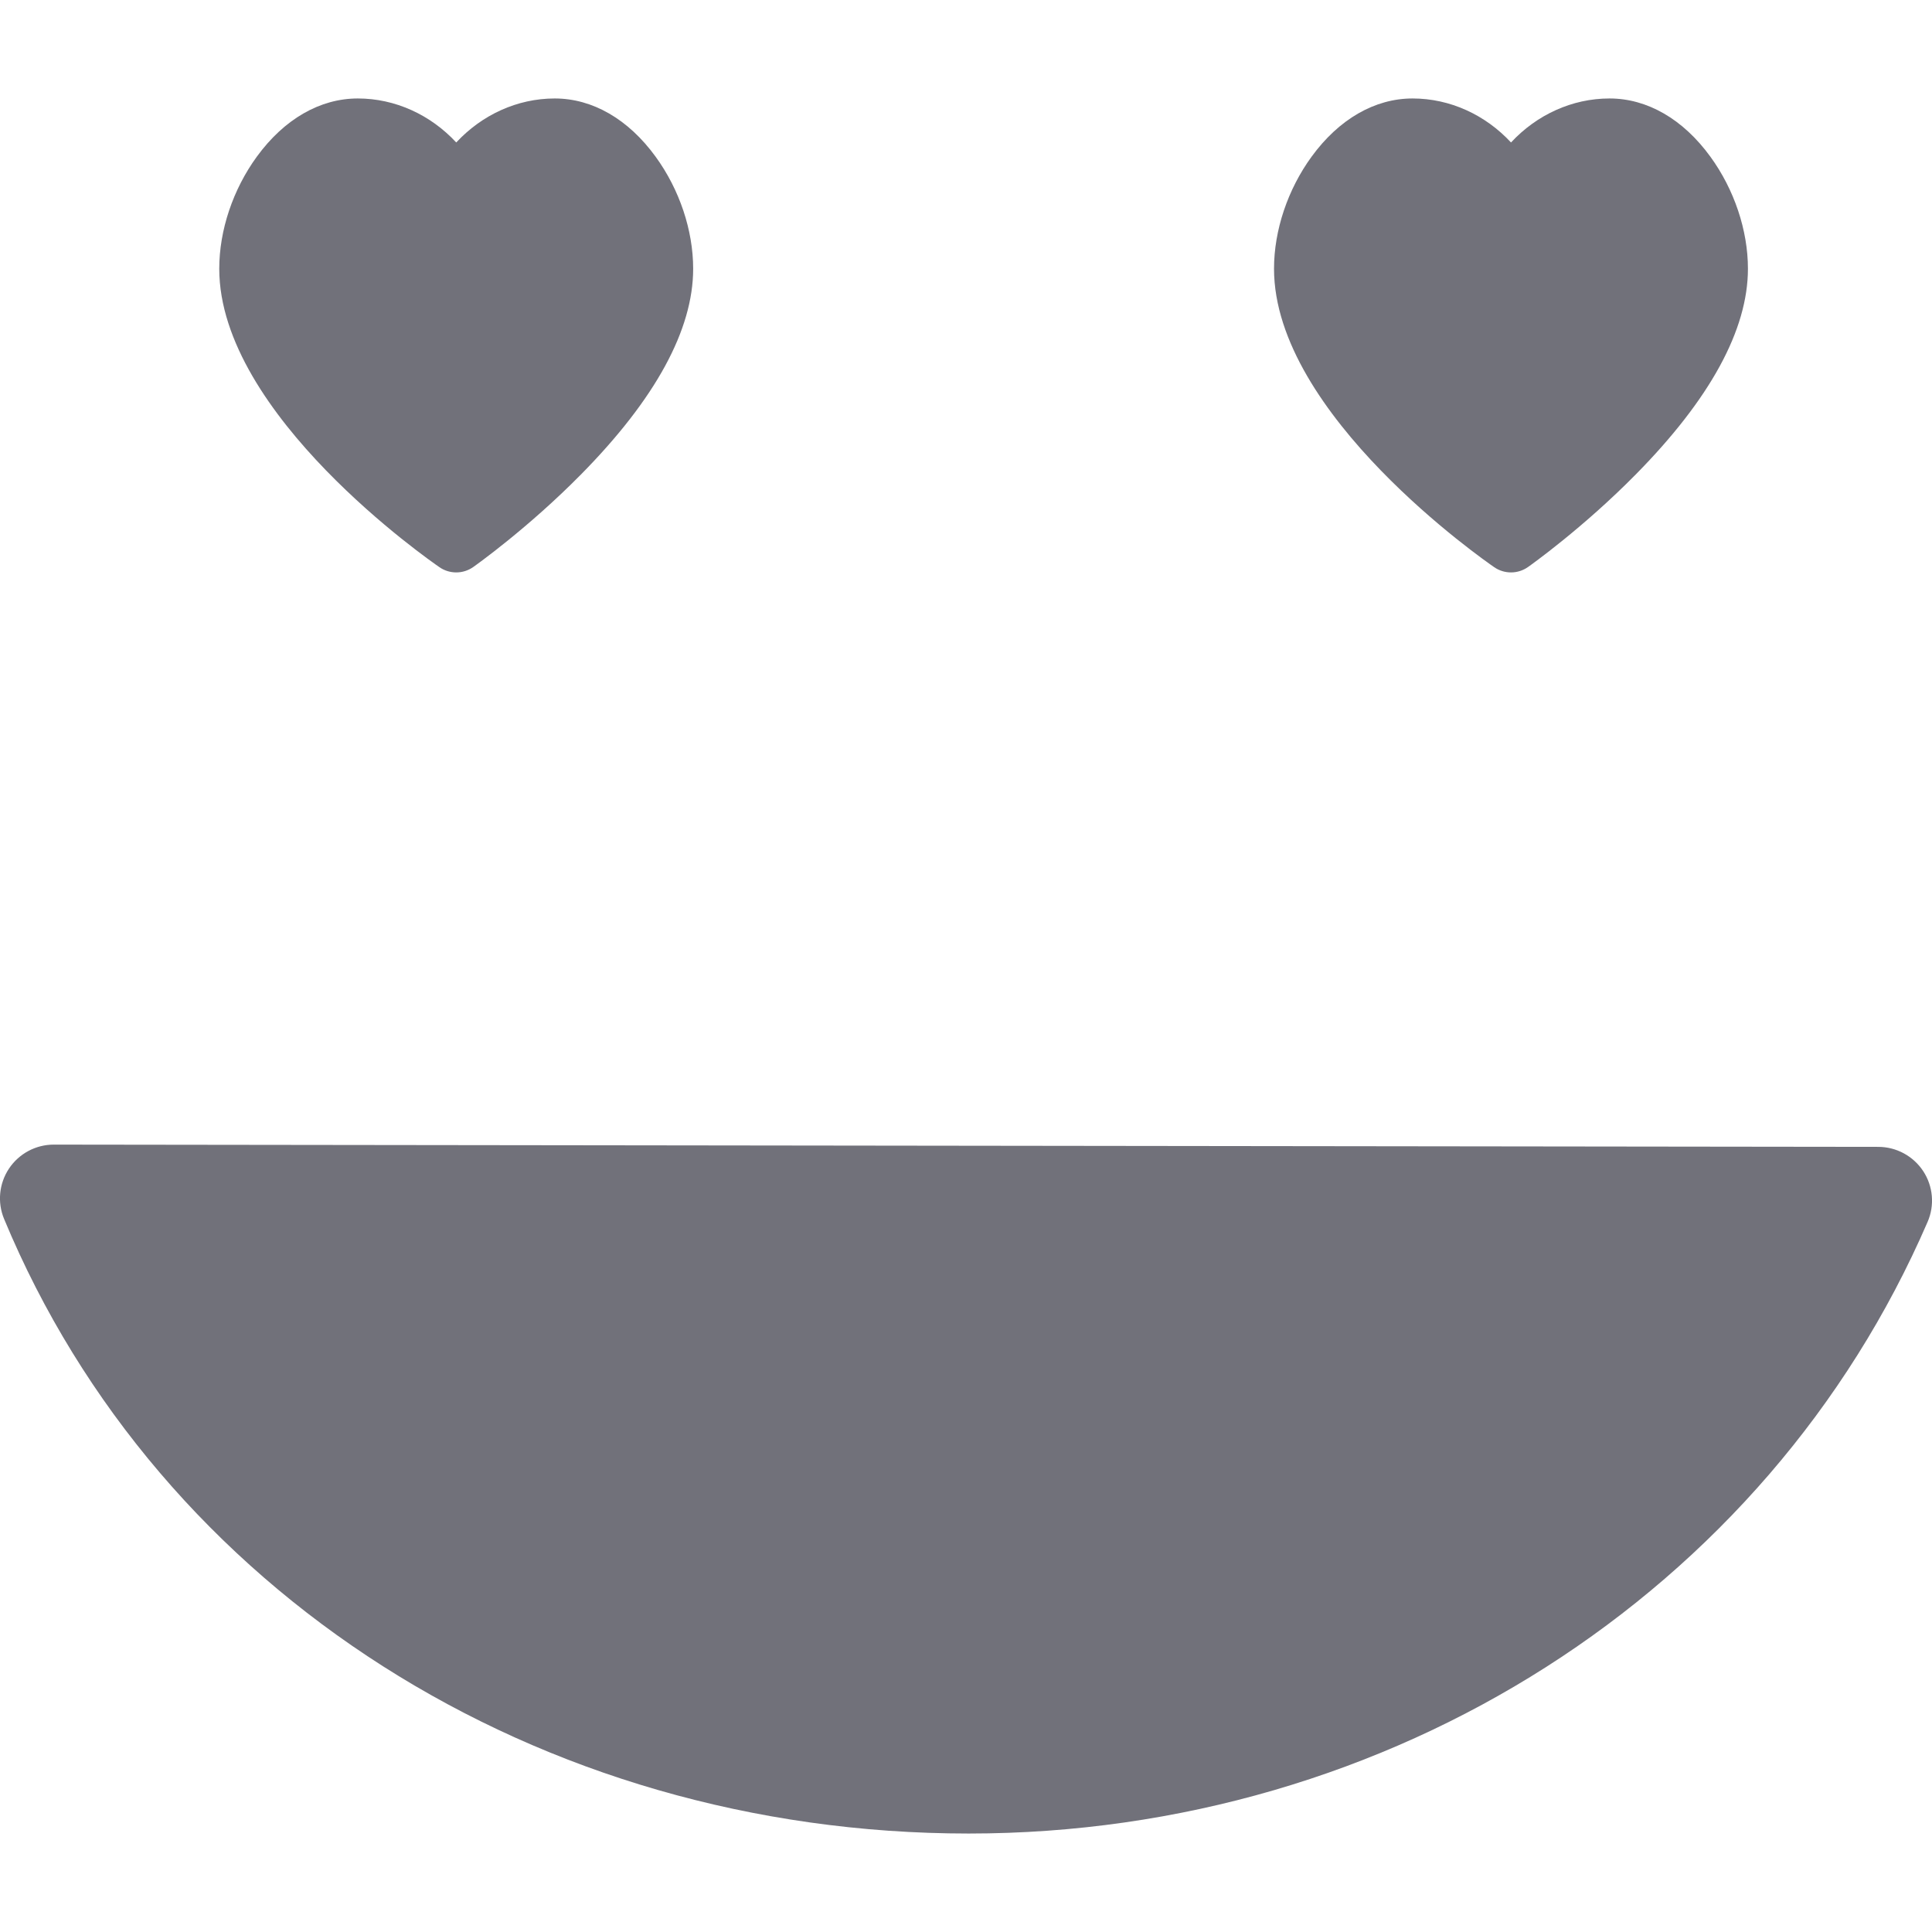 <svg xmlns="http://www.w3.org/2000/svg" xmlns:xlink="http://www.w3.org/1999/xlink" fill="#71717A" id="Capa_1" viewBox="0 0 51.505 51.505" xml:space="preserve"><g id="SVGRepo_bgCarrier" stroke-width="0"></g><g id="SVGRepo_tracerCarrier" stroke-linecap="round" stroke-linejoin="round"></g><g id="SVGRepo_iconCarrier"> <g> <path d="M51.27,31.22c0.265,0.403,0.31,0.914,0.117,1.356C47.103,42.48,37.069,48.88,25.824,48.88 c-11.486,0-21.58-6.431-25.714-16.382c-0.185-0.442-0.135-0.948,0.131-1.347c0.267-0.398,0.714-0.637,1.192-0.637 c0.001,0,0.001,0,0.002,0l48.638,0.06C50.556,30.575,51.004,30.818,51.27,31.22z M5.845,7.164c0-1.025,0.365-2.114,1.002-2.988 c0.729-1,1.684-1.551,2.691-1.551c1,0,1.942,0.437,2.625,1.173c0.684-0.736,1.626-1.173,2.626-1.173 c1.006,0,1.961,0.551,2.688,1.551c0.637,0.874,1.002,1.963,1.002,2.988c0,1.628-1.006,3.473-2.991,5.485 c-1.414,1.434-2.812,2.425-2.87,2.466c-0.137,0.097-0.296,0.145-0.455,0.145c-0.156,0-0.313-0.046-0.446-0.138 C11.478,14.957,5.845,11.054,5.845,7.164z M33.964,7.164c0-1.025,0.365-2.114,1.002-2.988c0.729-1,1.685-1.551,2.691-1.551 c1,0,1.942,0.437,2.625,1.173c0.684-0.736,1.626-1.173,2.626-1.173c1.006,0,1.961,0.551,2.688,1.551 c0.637,0.874,1.002,1.963,1.002,2.988c0,1.628-1.007,3.473-2.991,5.485c-1.414,1.434-2.812,2.425-2.87,2.466 c-0.137,0.097-0.296,0.145-0.455,0.145c-0.156,0-0.313-0.046-0.446-0.138C39.597,14.957,33.964,11.054,33.964,7.164z"></path> </g> </g></svg>